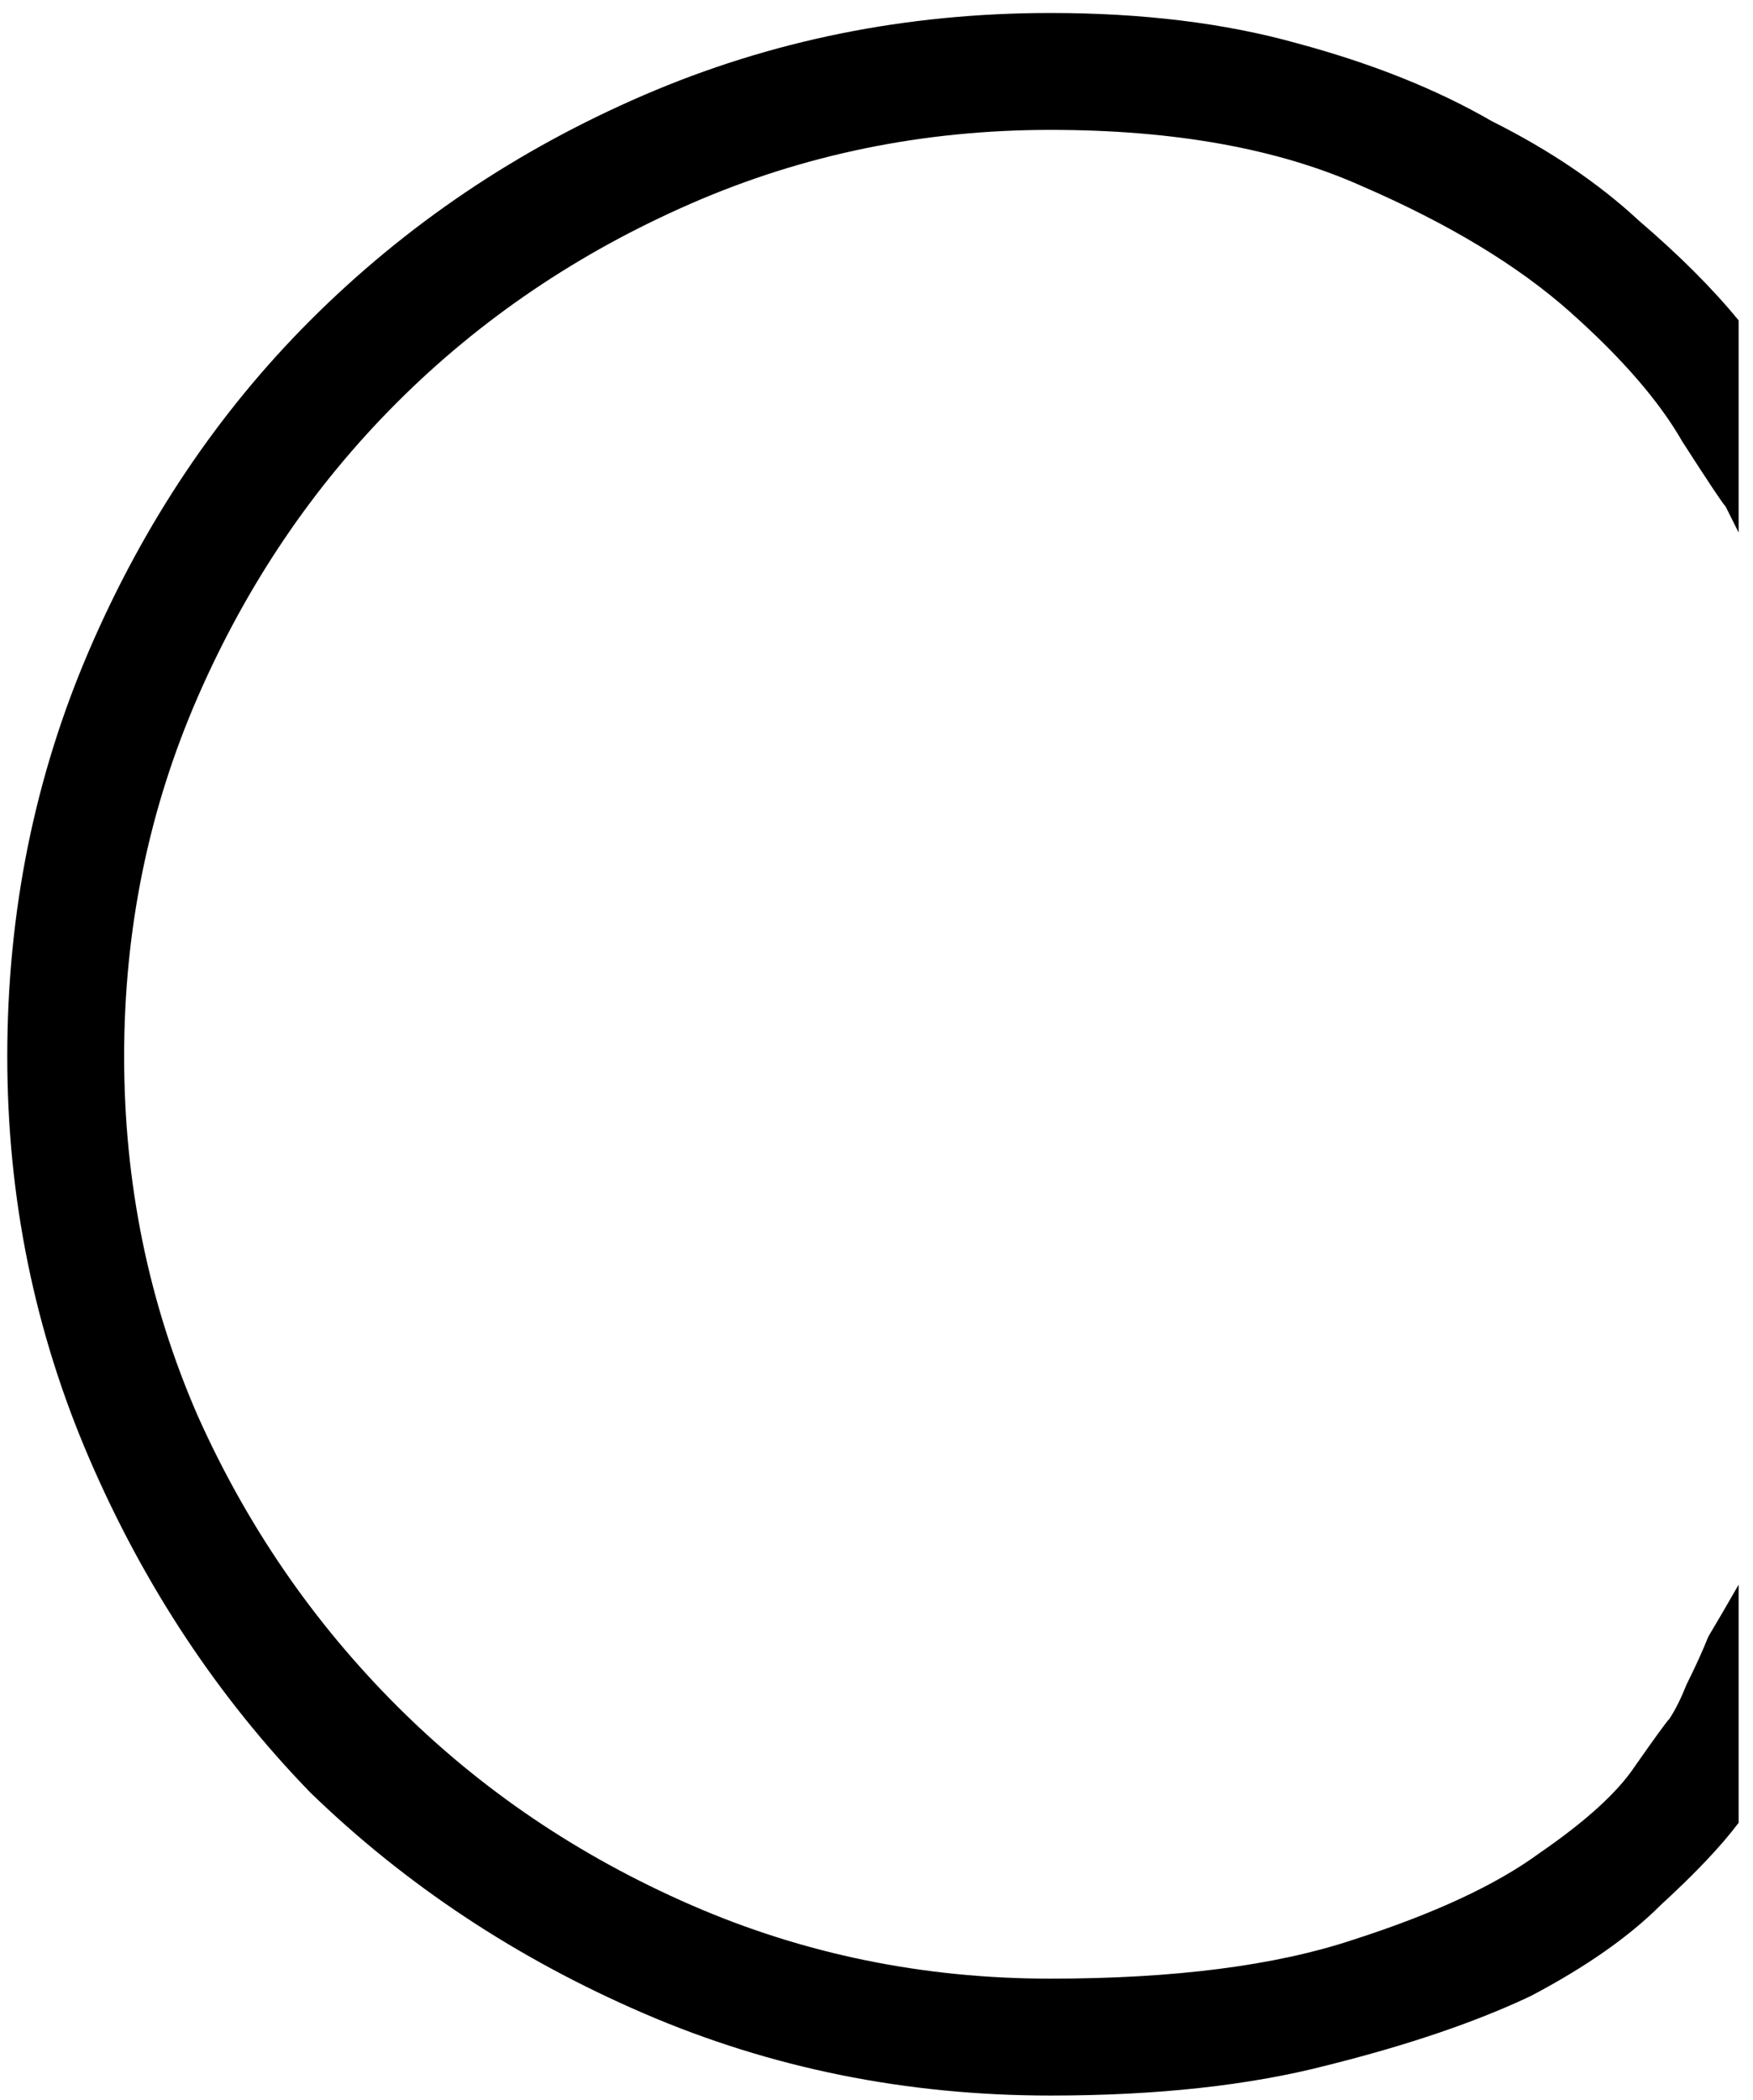 <svg width="81" height="97" viewBox="0 0 81 97" fill="none" xmlns="http://www.w3.org/2000/svg">
<path id="Vector" d="M48.536 6C42.669 6 37.136 7.133 31.936 9.4C26.736 11.667 22.203 14.733 18.336 18.6C14.469 22.467 11.403 27 9.136 32.2C6.869 37.4 5.736 42.933 5.736 48.8C5.736 54.667 6.869 60.2 9.136 65.4C11.403 70.467 14.469 74.933 18.336 78.8C22.203 82.667 26.736 85.733 31.936 88C37.136 90.267 42.669 91.4 48.536 91.4C54.269 91.4 58.936 90.8 62.536 89.6C66.269 88.4 69.136 87.067 71.136 85.6C73.269 84.133 74.736 82.8 75.536 81.6C76.469 80.267 77.003 79.533 77.136 79.4C77.403 79 77.669 78.467 77.936 77.8C78.336 77 78.669 76.267 78.936 75.6C79.336 74.933 79.803 74.133 80.336 73.2V84.2C79.536 85.267 78.336 86.533 76.736 88C75.269 89.467 73.269 90.867 70.736 92.2C68.203 93.4 65.069 94.467 61.336 95.4C57.736 96.333 53.469 96.8 48.536 96.8C41.869 96.8 35.603 95.533 29.736 93C23.869 90.467 18.736 87.067 14.336 82.8C10.069 78.4 6.669 73.267 4.136 67.4C1.603 61.533 0.336 55.333 0.336 48.8C0.336 42.133 1.603 35.867 4.136 30C6.669 24.133 10.069 19.067 14.336 14.8C18.736 10.4 23.869 6.933 29.736 4.4C35.603 1.867 41.869 0.6 48.536 0.6C52.803 0.6 56.603 1.067 59.936 2C63.403 2.933 66.403 4.133 68.936 5.6C71.603 6.933 73.869 8.467 75.736 10.2C77.603 11.8 79.136 13.333 80.336 14.8V24.6L79.736 23.4C79.603 23.267 78.936 22.267 77.736 20.4C76.669 18.533 74.936 16.533 72.536 14.4C70.136 12.267 66.936 10.333 62.936 8.6C59.069 6.867 54.269 6 48.536 6Z" fill="black"/>
</svg>
